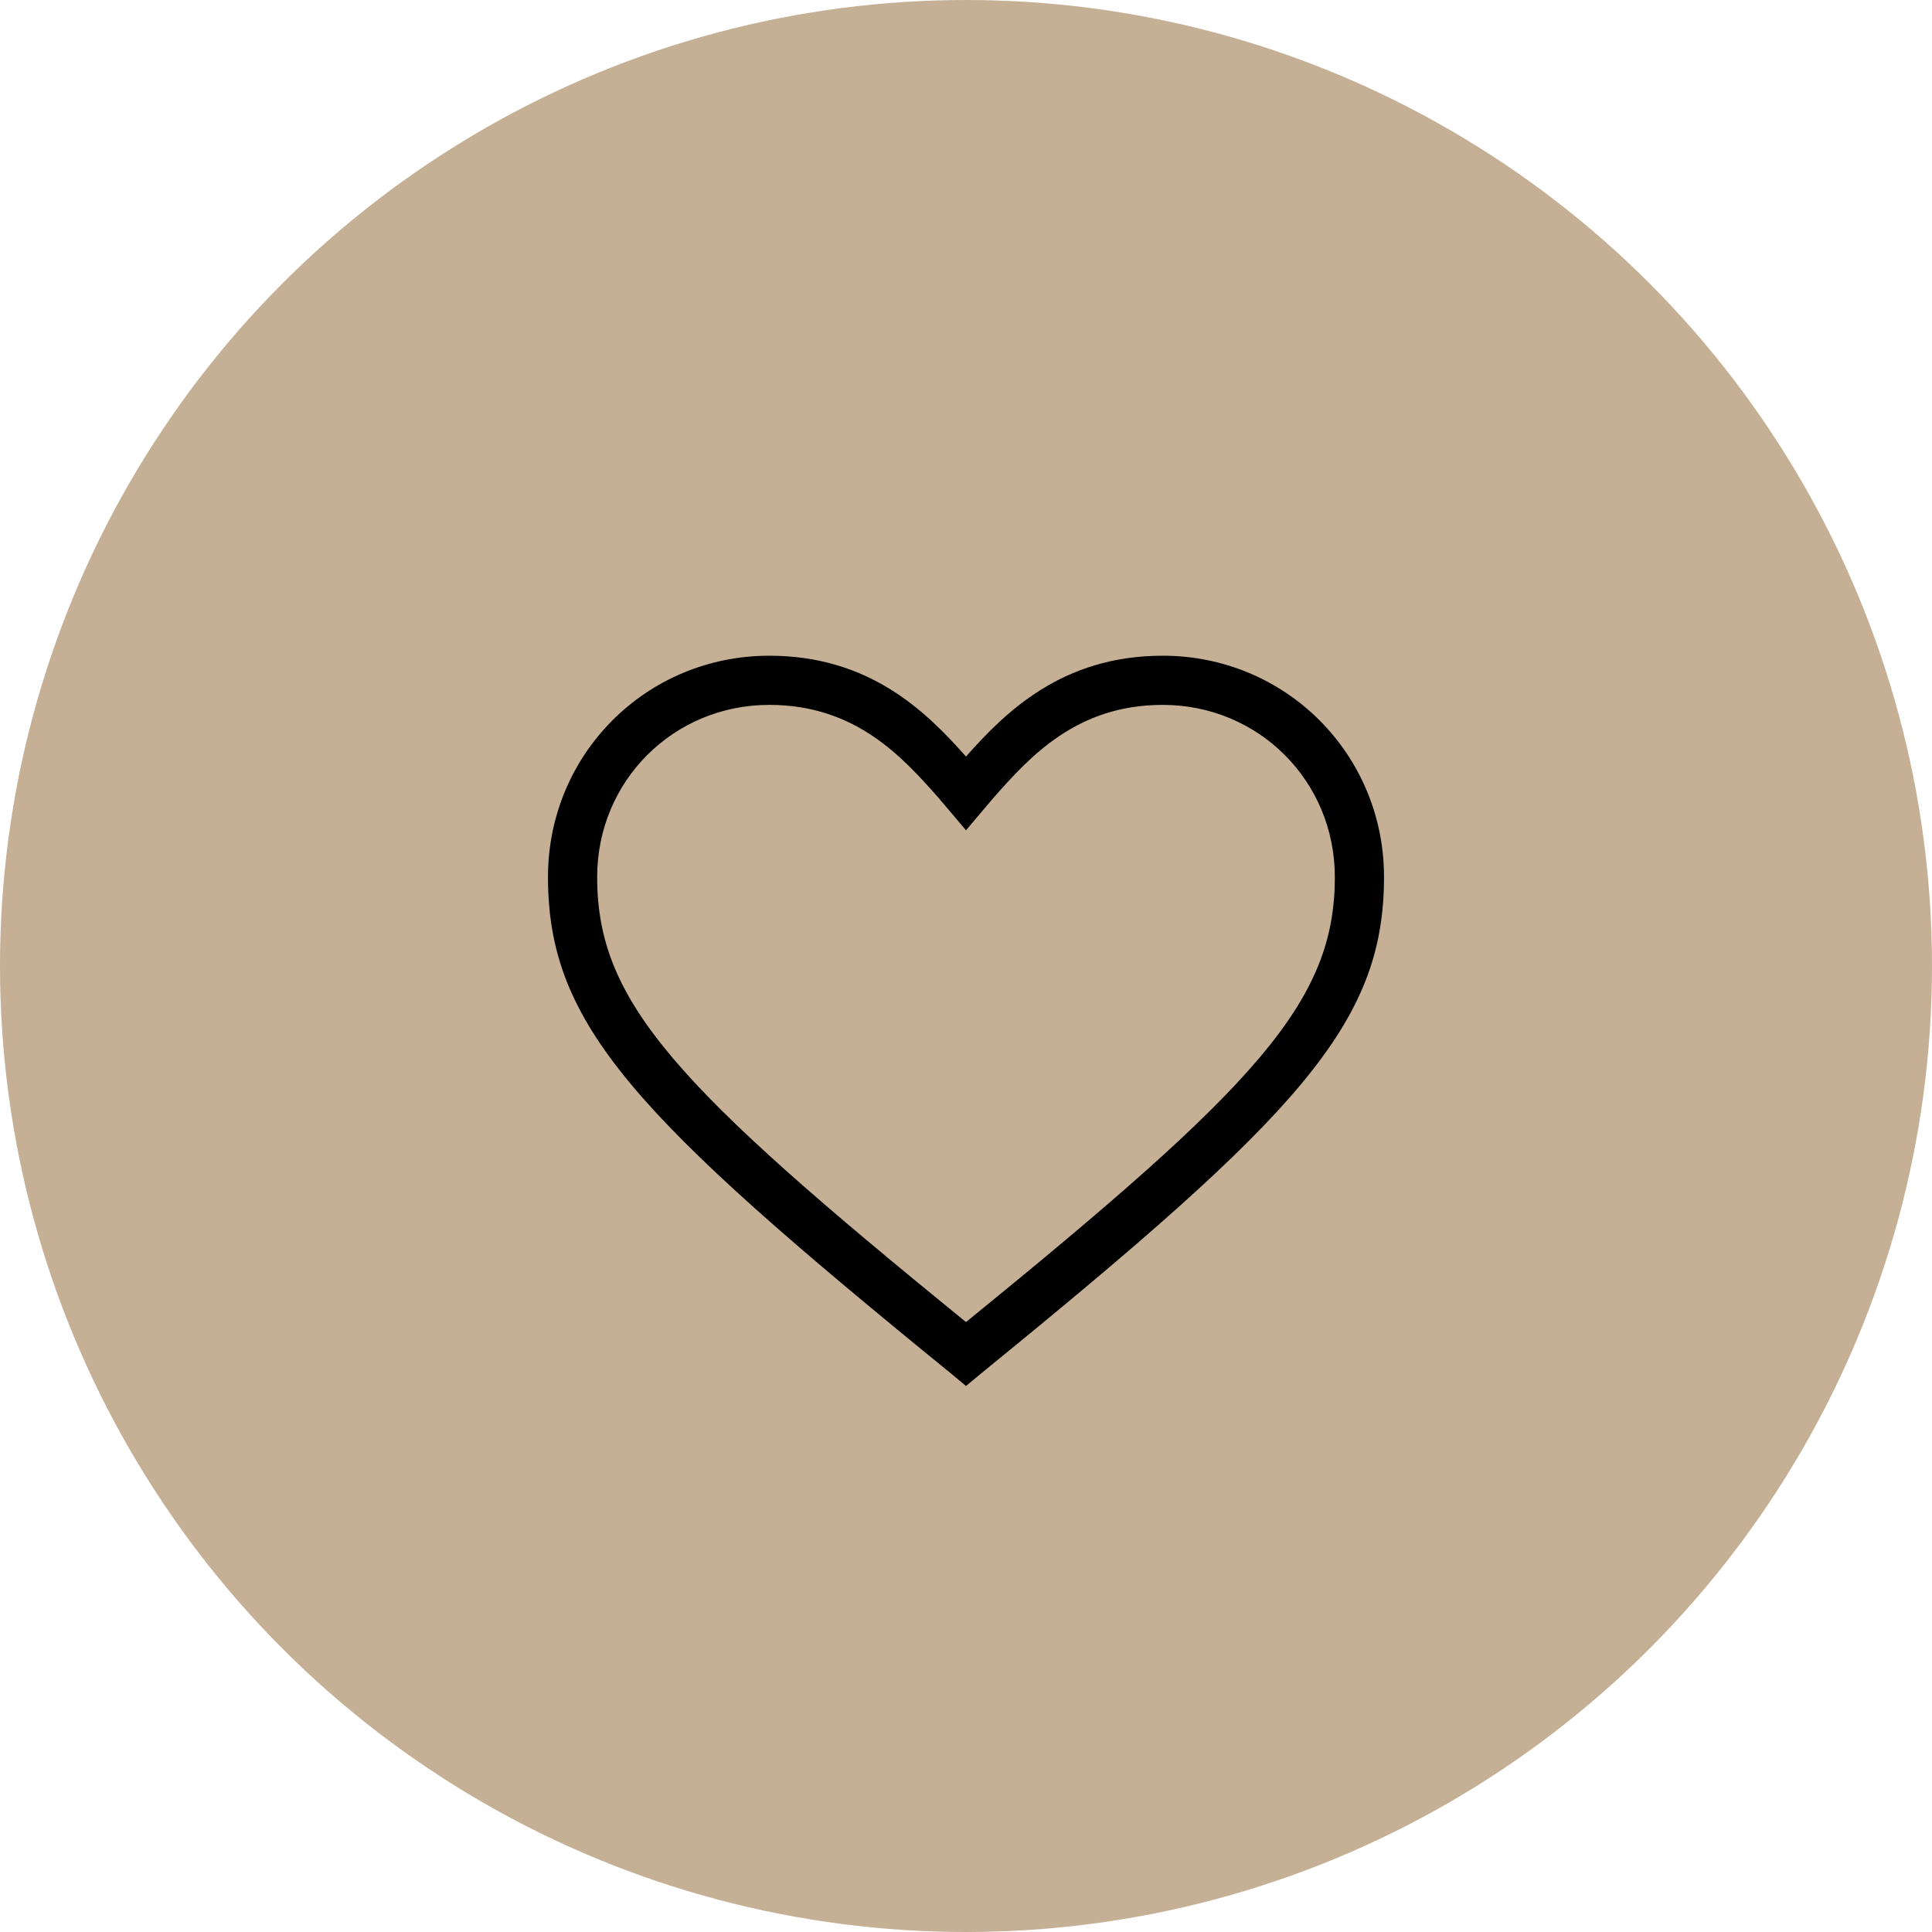 <svg xmlns="http://www.w3.org/2000/svg" width="33" height="33" viewBox="0 0 33 33" fill="none"><circle cx="16.5" cy="16.5" r="16.5" fill="#C5B095"></circle><path d="M16.5 23.674L16.248 23.464C10.83 19.054 9.36 17.5 9.36 14.98C9.36 12.88 11.04 11.2 13.14 11.2C14.862 11.2 15.828 12.166 16.5 12.922C17.172 12.166 18.138 11.2 19.86 11.2C21.96 11.2 23.64 12.88 23.64 14.98C23.64 17.5 22.17 19.054 16.752 23.464L16.5 23.674ZM13.14 12.04C11.502 12.04 10.2 13.342 10.2 14.98C10.2 17.122 11.544 18.55 16.5 22.582C21.456 18.55 22.8 17.122 22.8 14.98C22.8 13.342 21.498 12.04 19.86 12.04C18.39 12.04 17.592 12.922 16.962 13.636L16.5 14.182L16.038 13.636C15.408 12.922 14.61 12.04 13.14 12.04Z" fill="black"></path></svg>